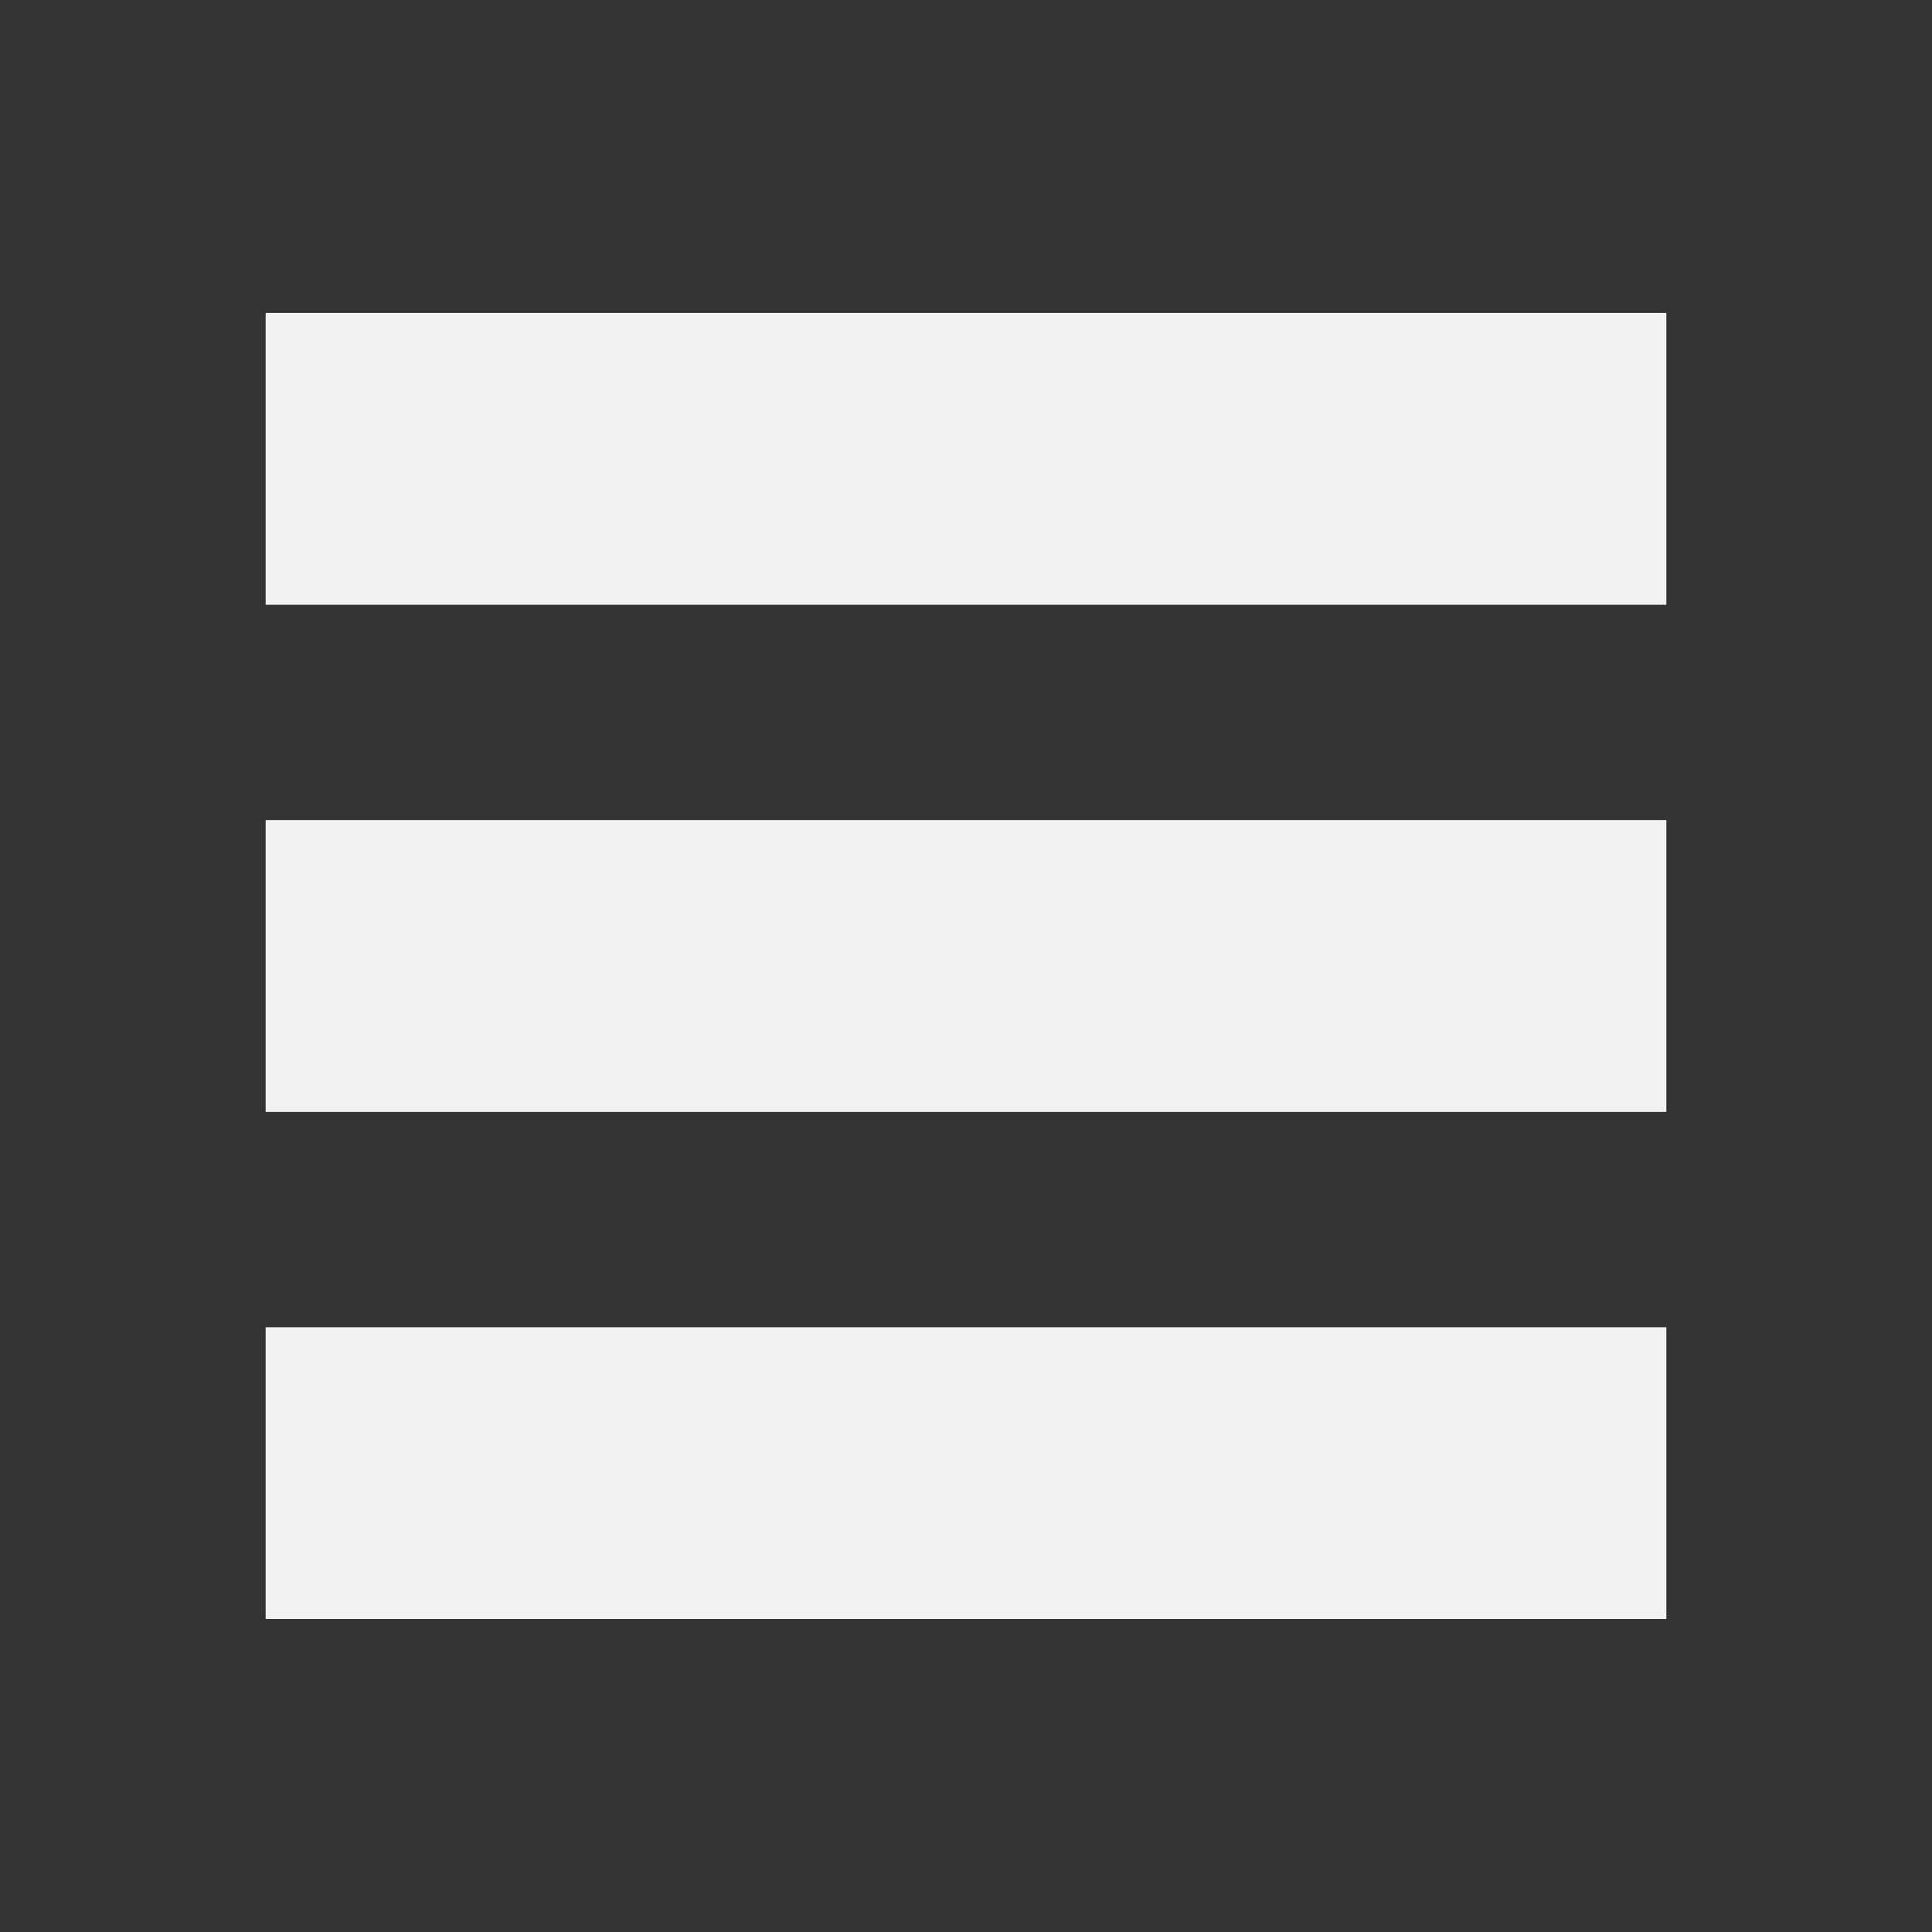 <?xml version="1.0" encoding="utf-8"?>
<!-- Generator: Adobe Illustrator 15.0.2, SVG Export Plug-In . SVG Version: 6.00 Build 0)  -->
<!DOCTYPE svg PUBLIC "-//W3C//DTD SVG 1.1//EN" "http://www.w3.org/Graphics/SVG/1.1/DTD/svg11.dtd">
<svg version="1.1" id="Layer_1" xmlns="http://www.w3.org/2000/svg" xmlns:xlink="http://www.w3.org/1999/xlink" x="0px" y="0px"
	 width="30px" height="30px" viewBox="0 0 30 30" enable-background="new 0 0 30 30" xml:space="preserve">
<rect x="0" y="0" width="30" height="30" fill="#333333" stroke="none"/>
<g>
	<rect x="4.125" y="4.859" fill="#F2F2F2" width="21.75" height="4.532"/>
	<rect x="4.125" y="20.609" fill="#F2F2F2" width="21.75" height="4.531"/>
	<rect x="4.125" y="12.734" fill="#F2F2F2" width="21.75" height="4.532"/>
</g>
</svg>
